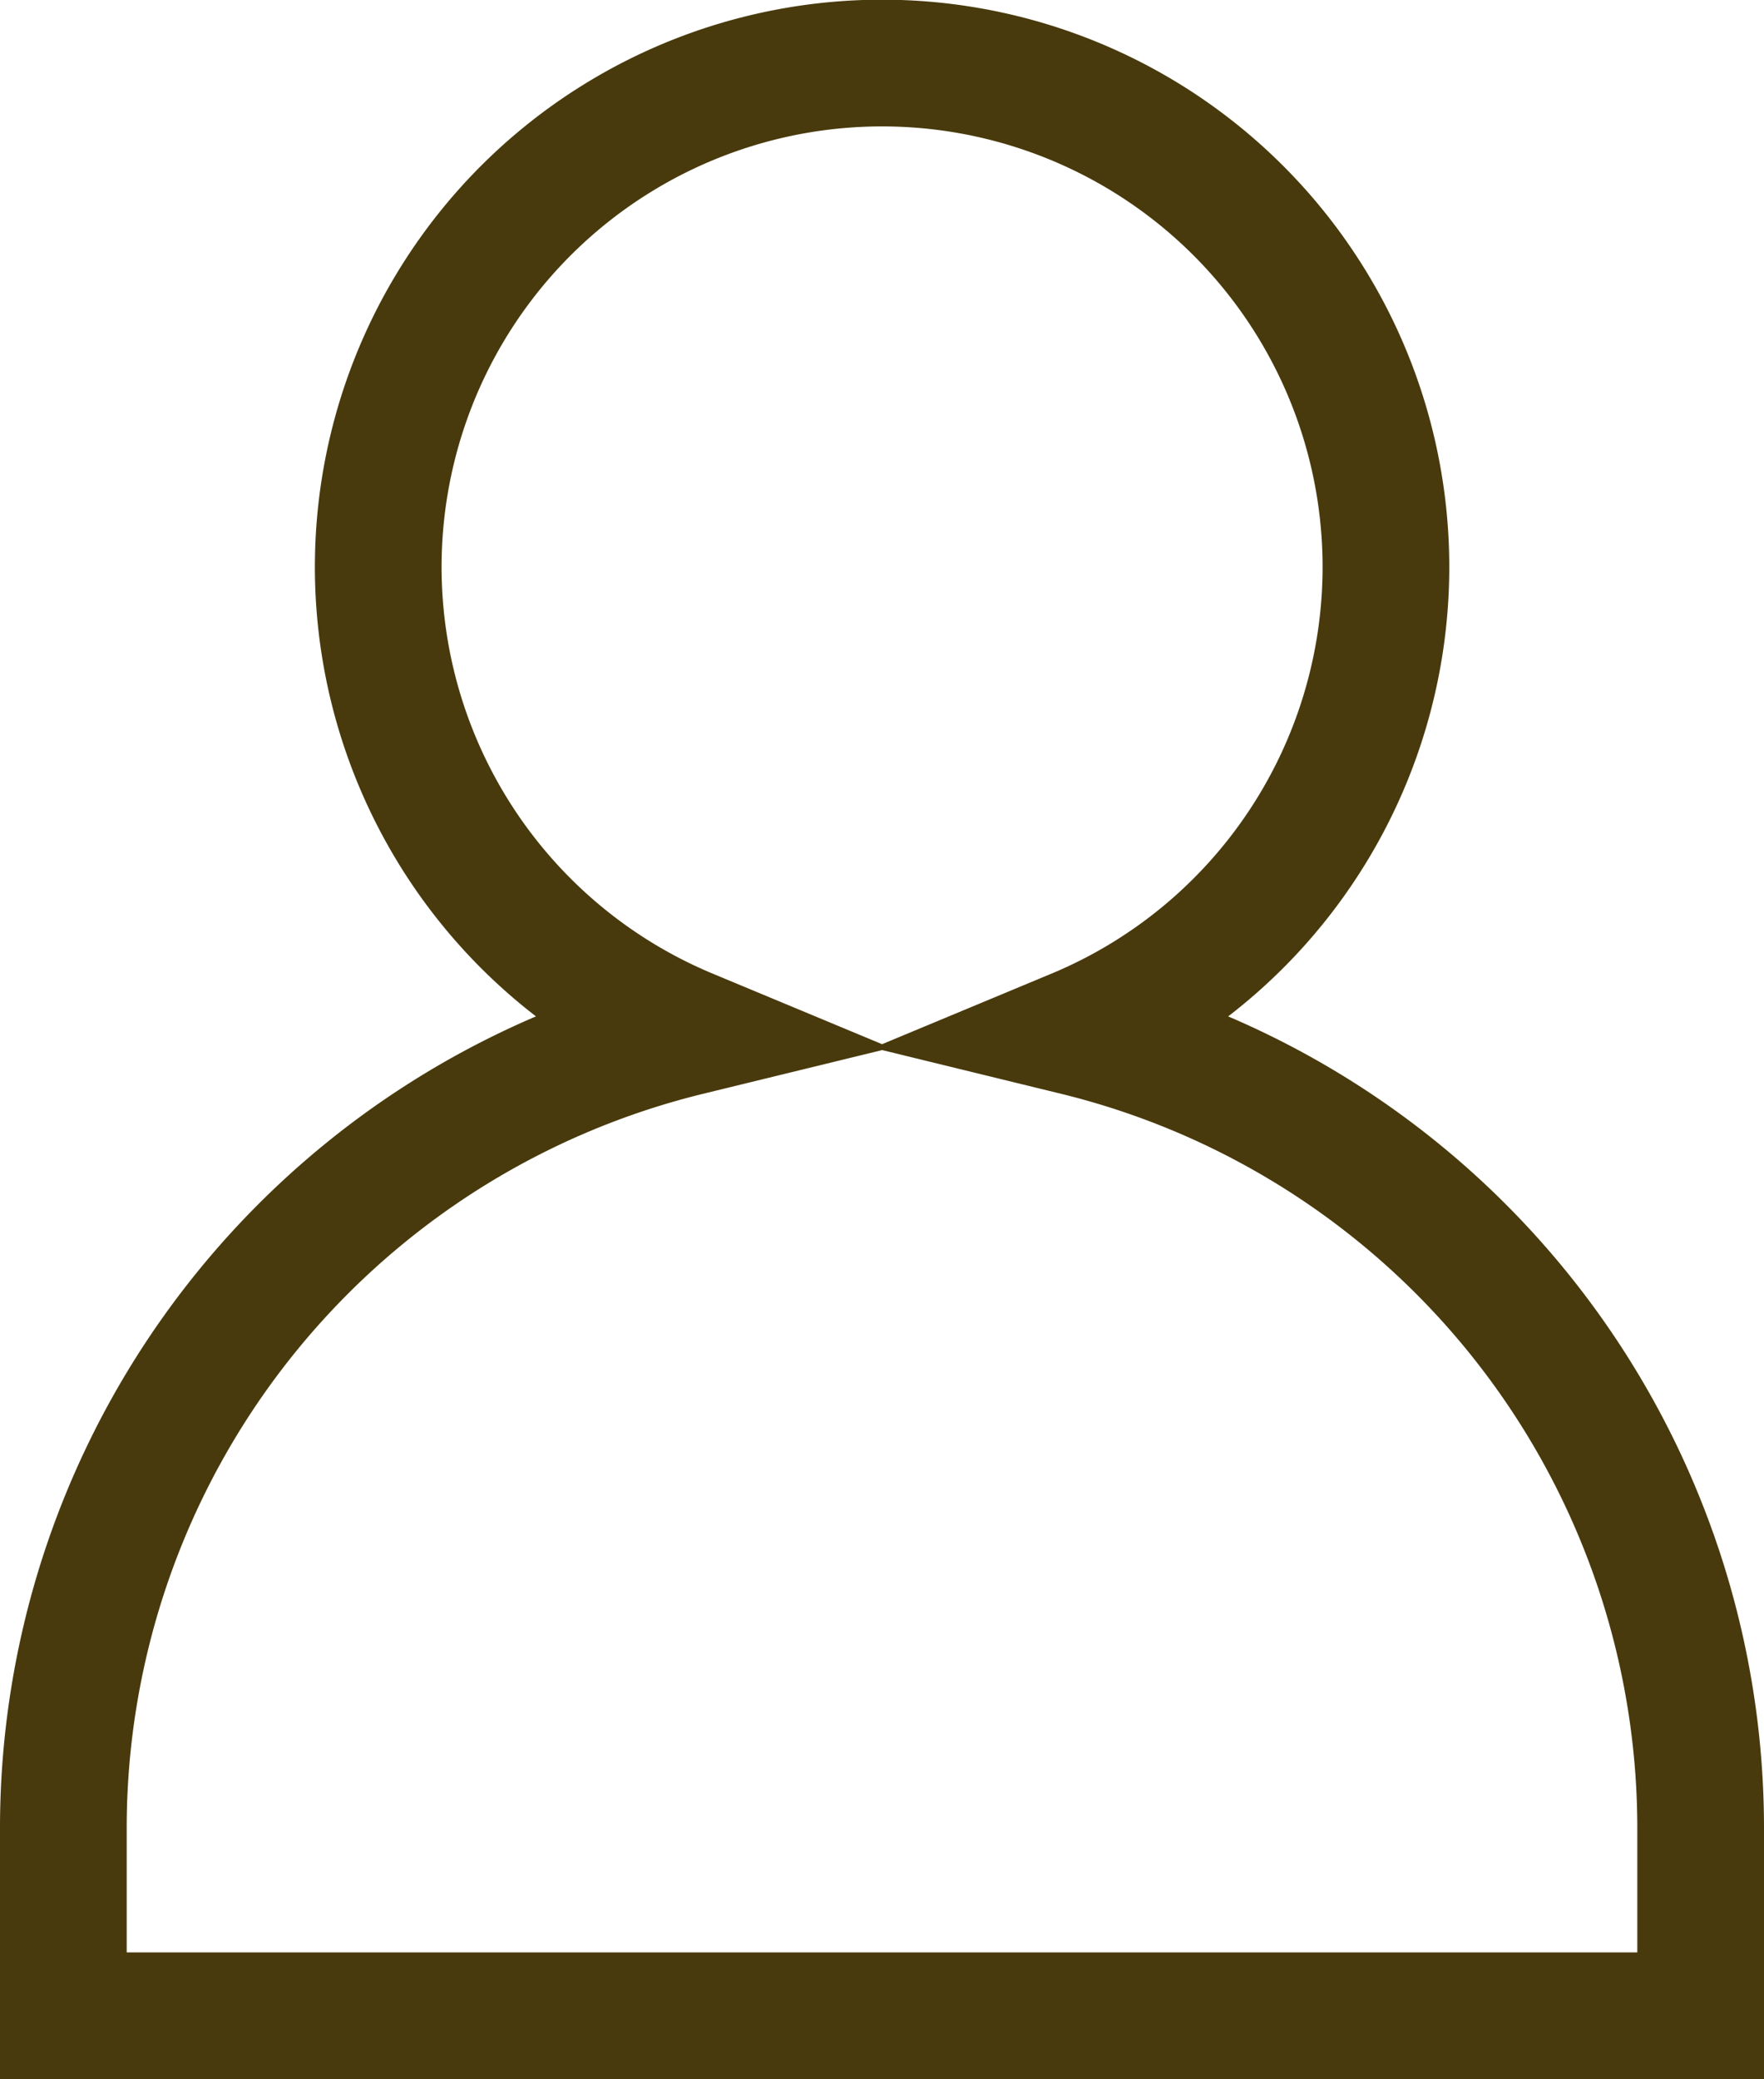 <svg xmlns="http://www.w3.org/2000/svg" width="20.884" height="24.611" viewBox="0 0 20.884 24.611"><path d="M514.381,196.377a5.965,5.965,0,1,0-4.586,0,9.7,9.7,0,0,0-7.4,9.407v2.236h19.384v-2.236A9.7,9.7,0,0,0,514.381,196.377Z" transform="translate(-501.645 -184.159)" fill="none" stroke="#483a0c" stroke-width="1.5"/></svg>